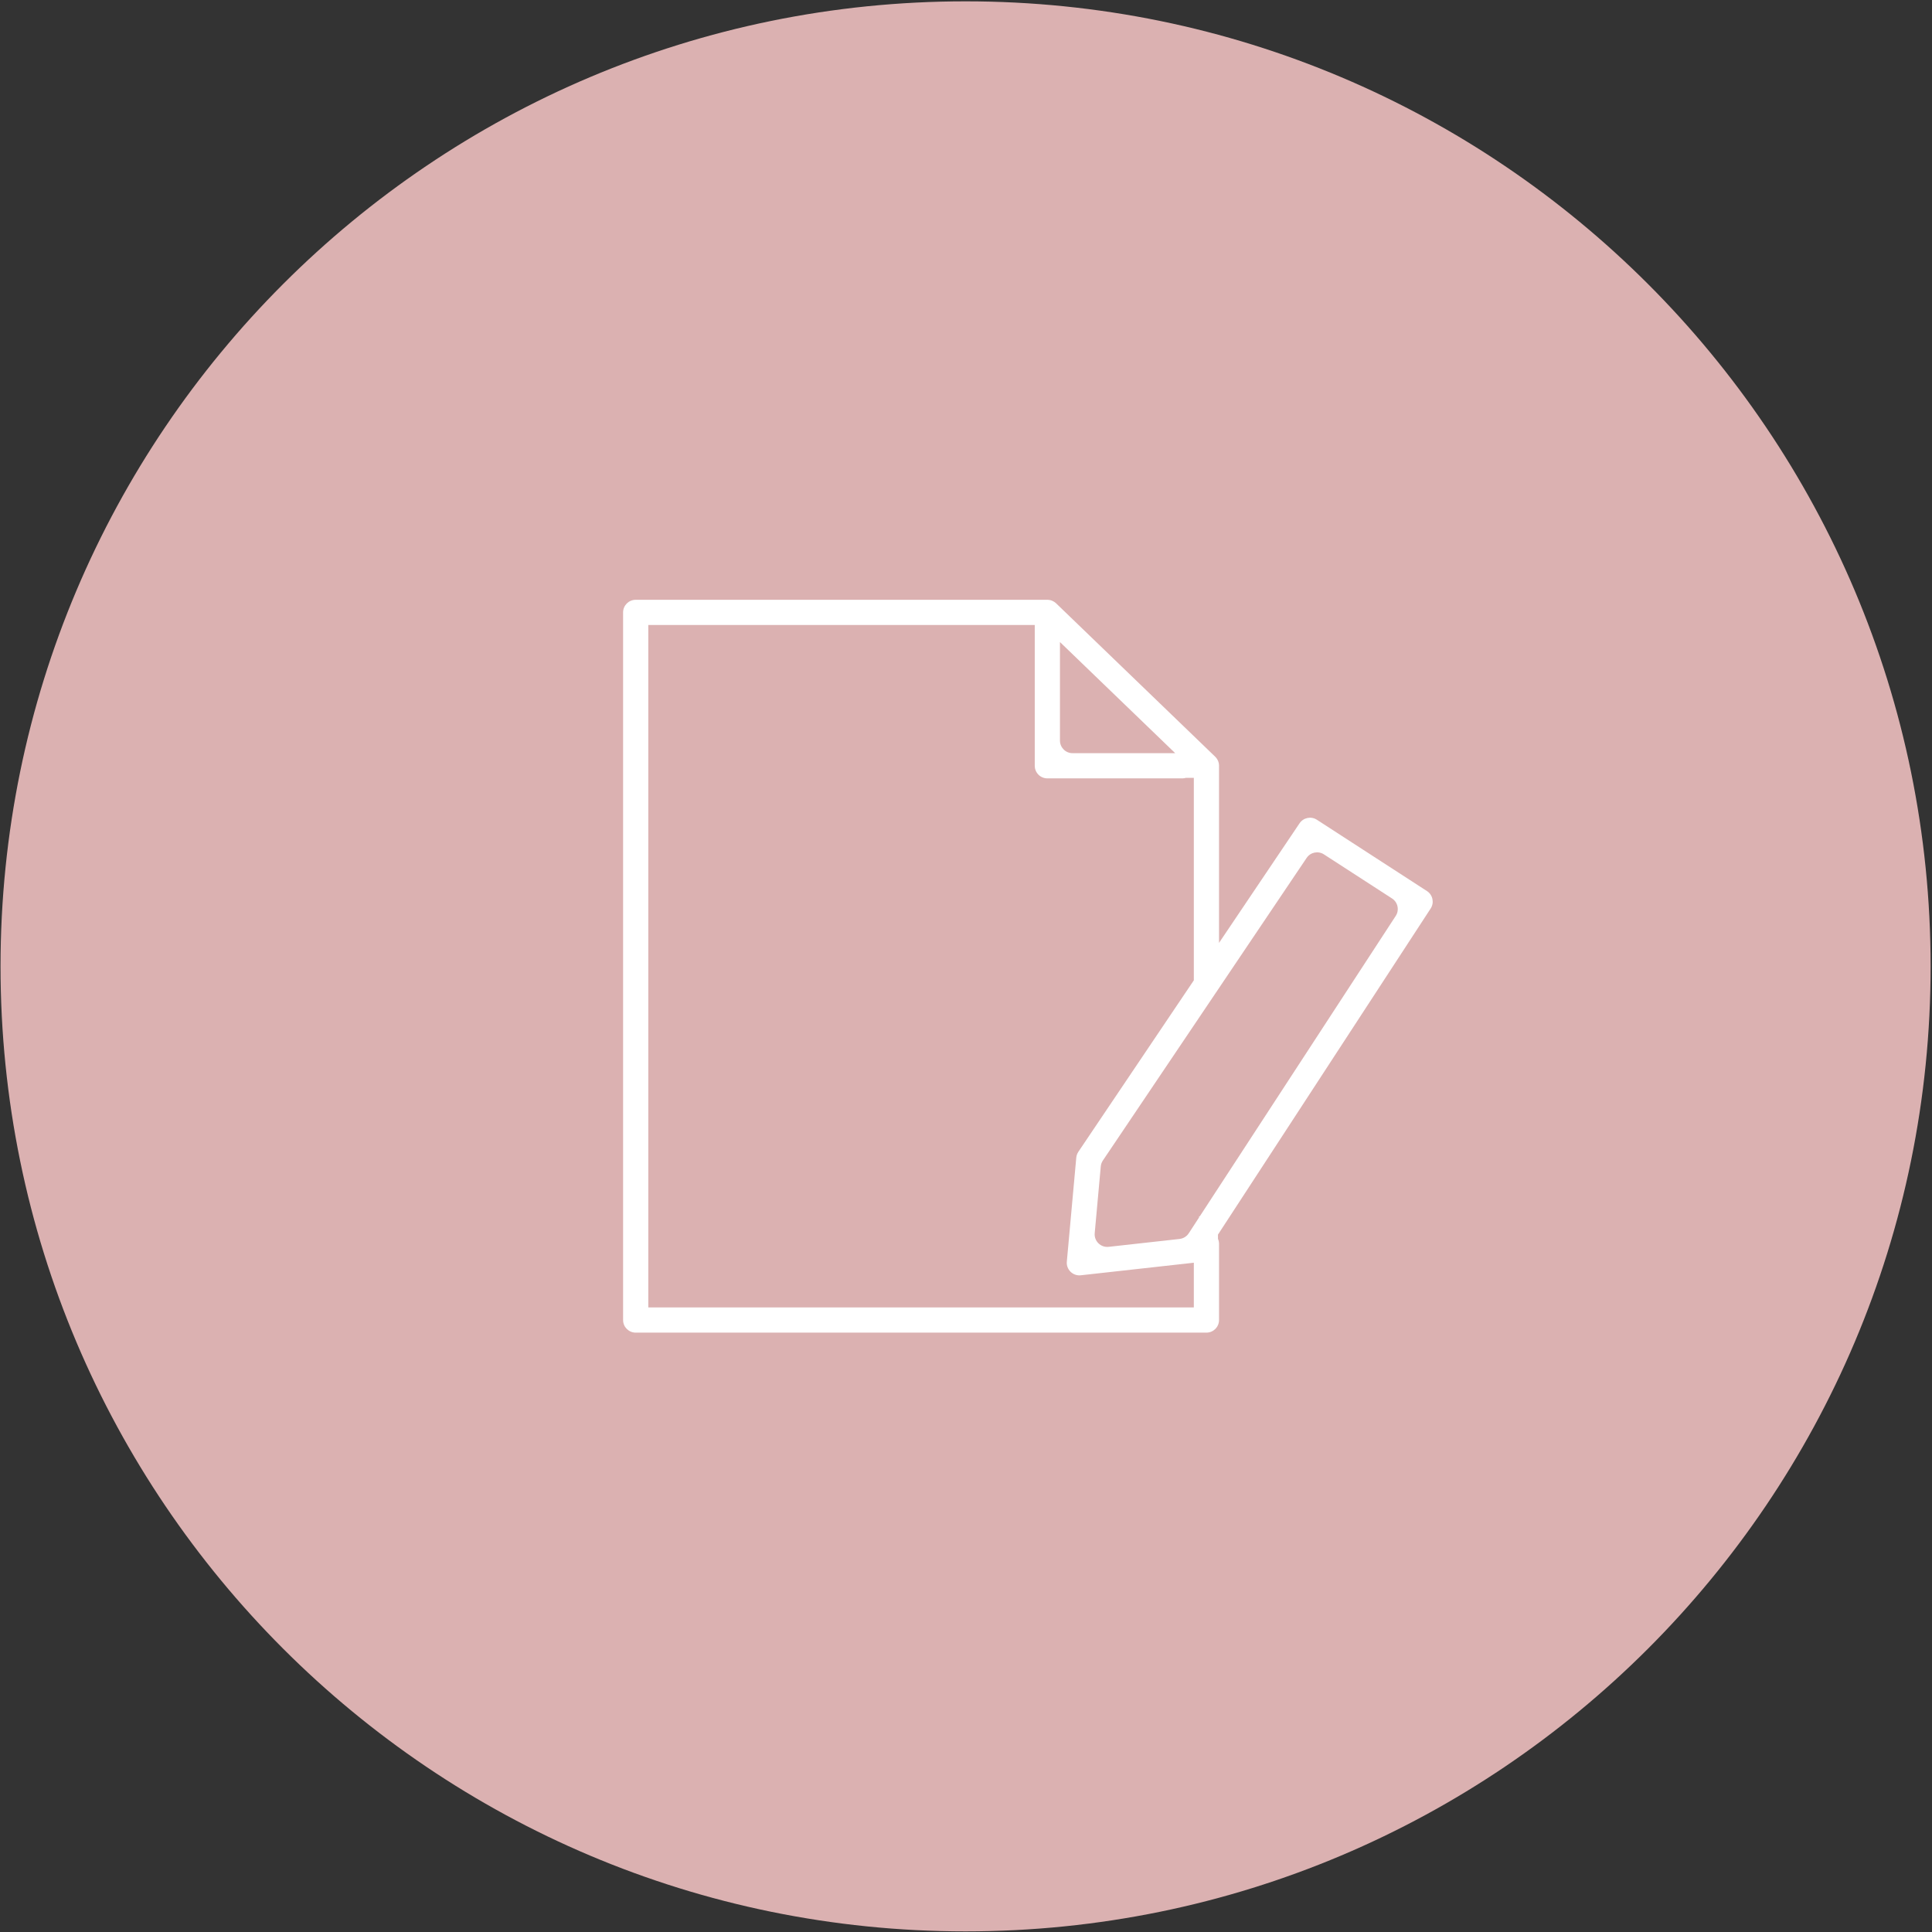 <?xml version="1.0" encoding="UTF-8" standalone="no"?>
<svg xmlns="http://www.w3.org/2000/svg" xmlns:xlink="http://www.w3.org/1999/xlink" xmlns:serif="http://www.serif.com/" width="100%" height="100%" viewBox="0 0 234 234" version="1.1" xml:space="preserve" style="fill-rule:evenodd;clip-rule:evenodd;stroke-linejoin:round;stroke-miterlimit:2;">
  <rect x="0" y="0" width="234" height="234" fill="#333333" stroke="none"/>
  <g>
    <g>
      <g>
        <path d="M233.832,117.044c0,64.552 -52.332,116.88 -116.882,116.88c-64.556,-0 -116.886,-52.328 -116.886,-116.88c-0,-64.554 52.33,-116.882 116.886,-116.882c64.55,-0 116.882,52.328 116.882,116.882" style="fill:#dbb1b1;fill-rule:nonzero;"></path>
      </g>
      <g>
        <path d="M145.322,147.312l-0.092,-0l0,0.144l-1.254,1.92c-0.248,0.382 -0.656,0.632 -1.11,0.684l-8.588,0.954c-0.96,0.106 -1.776,-0.694 -1.688,-1.656l0.734,-8.088c0.024,-0.256 0.112,-0.502 0.256,-0.714l24.678,-36.648c0.464,-0.69 1.396,-0.882 2.094,-0.428l8.248,5.34c0.71,0.46 0.91,1.408 0.448,2.116l-23.726,36.376Zm-0.728,5.626l0,5.416l-66.074,-0l0,-82.654l46.808,-0l0,17.048c0,0.842 0.682,1.526 1.526,1.526l16.368,-0c0.142,-0 0.28,-0.022 0.408,-0.062l0.964,-0l0,24.522l-13.984,20.766c-0.144,0.214 -0.23,0.458 -0.254,0.714l-1.144,12.59c-0.088,0.962 0.728,1.762 1.688,1.656l13.694,-1.522Zm-16.214,-75.174l13.958,13.458l-12.432,-0c-0.842,-0 -1.526,-0.684 -1.526,-1.526l0,-11.932Zm44.898,32.274c0.462,-0.708 0.26,-1.656 -0.448,-2.114l-13.334,-8.638c-0.698,-0.452 -1.63,-0.262 -2.096,0.428l-9.754,14.486l0,-21.452c0,-0.414 -0.168,-0.81 -0.466,-1.1l-19.266,-18.574c-0.286,-0.274 -0.666,-0.428 -1.06,-0.428l-49.86,-0c-0.842,-0 -1.526,0.684 -1.526,1.526l0,85.708c0,0.844 0.684,1.526 1.526,1.526l69.126,-0c0.844,-0 1.526,-0.682 1.526,-1.526l0,-9.226c0,-0.216 -0.046,-0.42 -0.128,-0.608l0,-0.514l25.76,-39.494Z" style="fill:#fff;fill-rule:nonzero;"></path>
      </g>
    </g>
  </g>
</svg>
